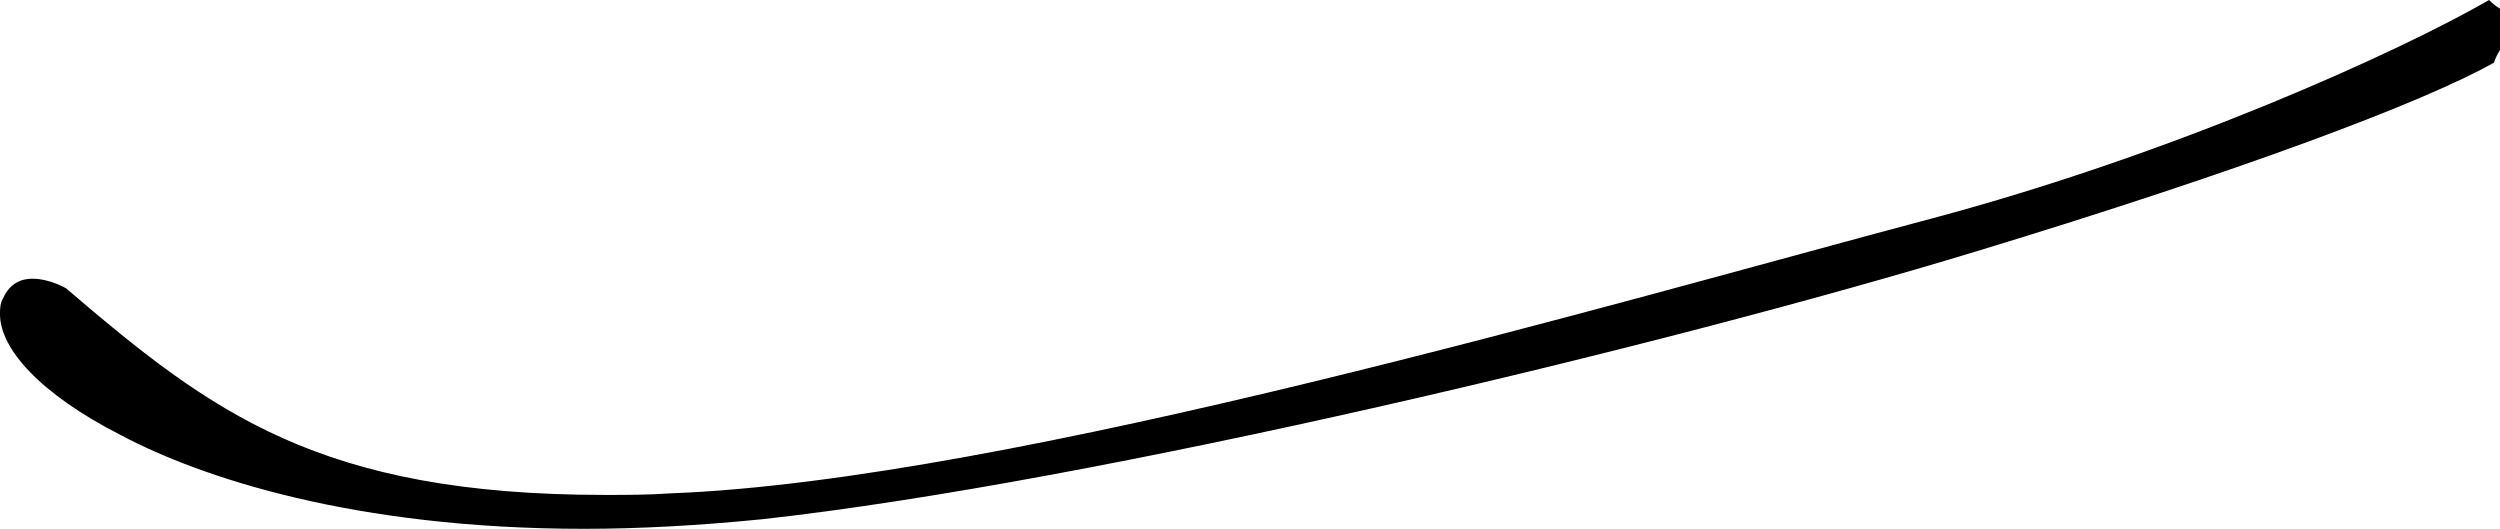<?xml version="1.0" encoding="UTF-8"?><svg xmlns="http://www.w3.org/2000/svg" height="94.383" viewBox="0 0 446.203 94.383" width="446.203"><g><path d="M446.203,8.943v-7.4c-0.738-0.426-1.385-0.95-1.947-1.543c-15.773,9.105-55.961,27.439-99.814,39.088 c-55.295,14.688-164.157,46.656-224.636,48.959c-4.032,0.287-8.063,0.287-11.808,0.287c-50.976,0-70.271-14.688-96.19-36.863 c0,0-2.88-1.727-6.048-1.727c-2.016,0-4.032,0.863-5.184,3.457C0,54.064,0,55.217,0,56.08c0,6.047,6.912,14.111,21.6,21.6 c14.111,7.486,41.471,16.703,82.654,16.703c9.792,0,20.447-0.576,31.968-1.729c59.614-6.623,160.7-30.814,216.571-47.807 c46.967-14.281,79.67-26.527,92.326-33.66C445.385,10.395,445.752,9.642,446.203,8.943z"/></g></svg>